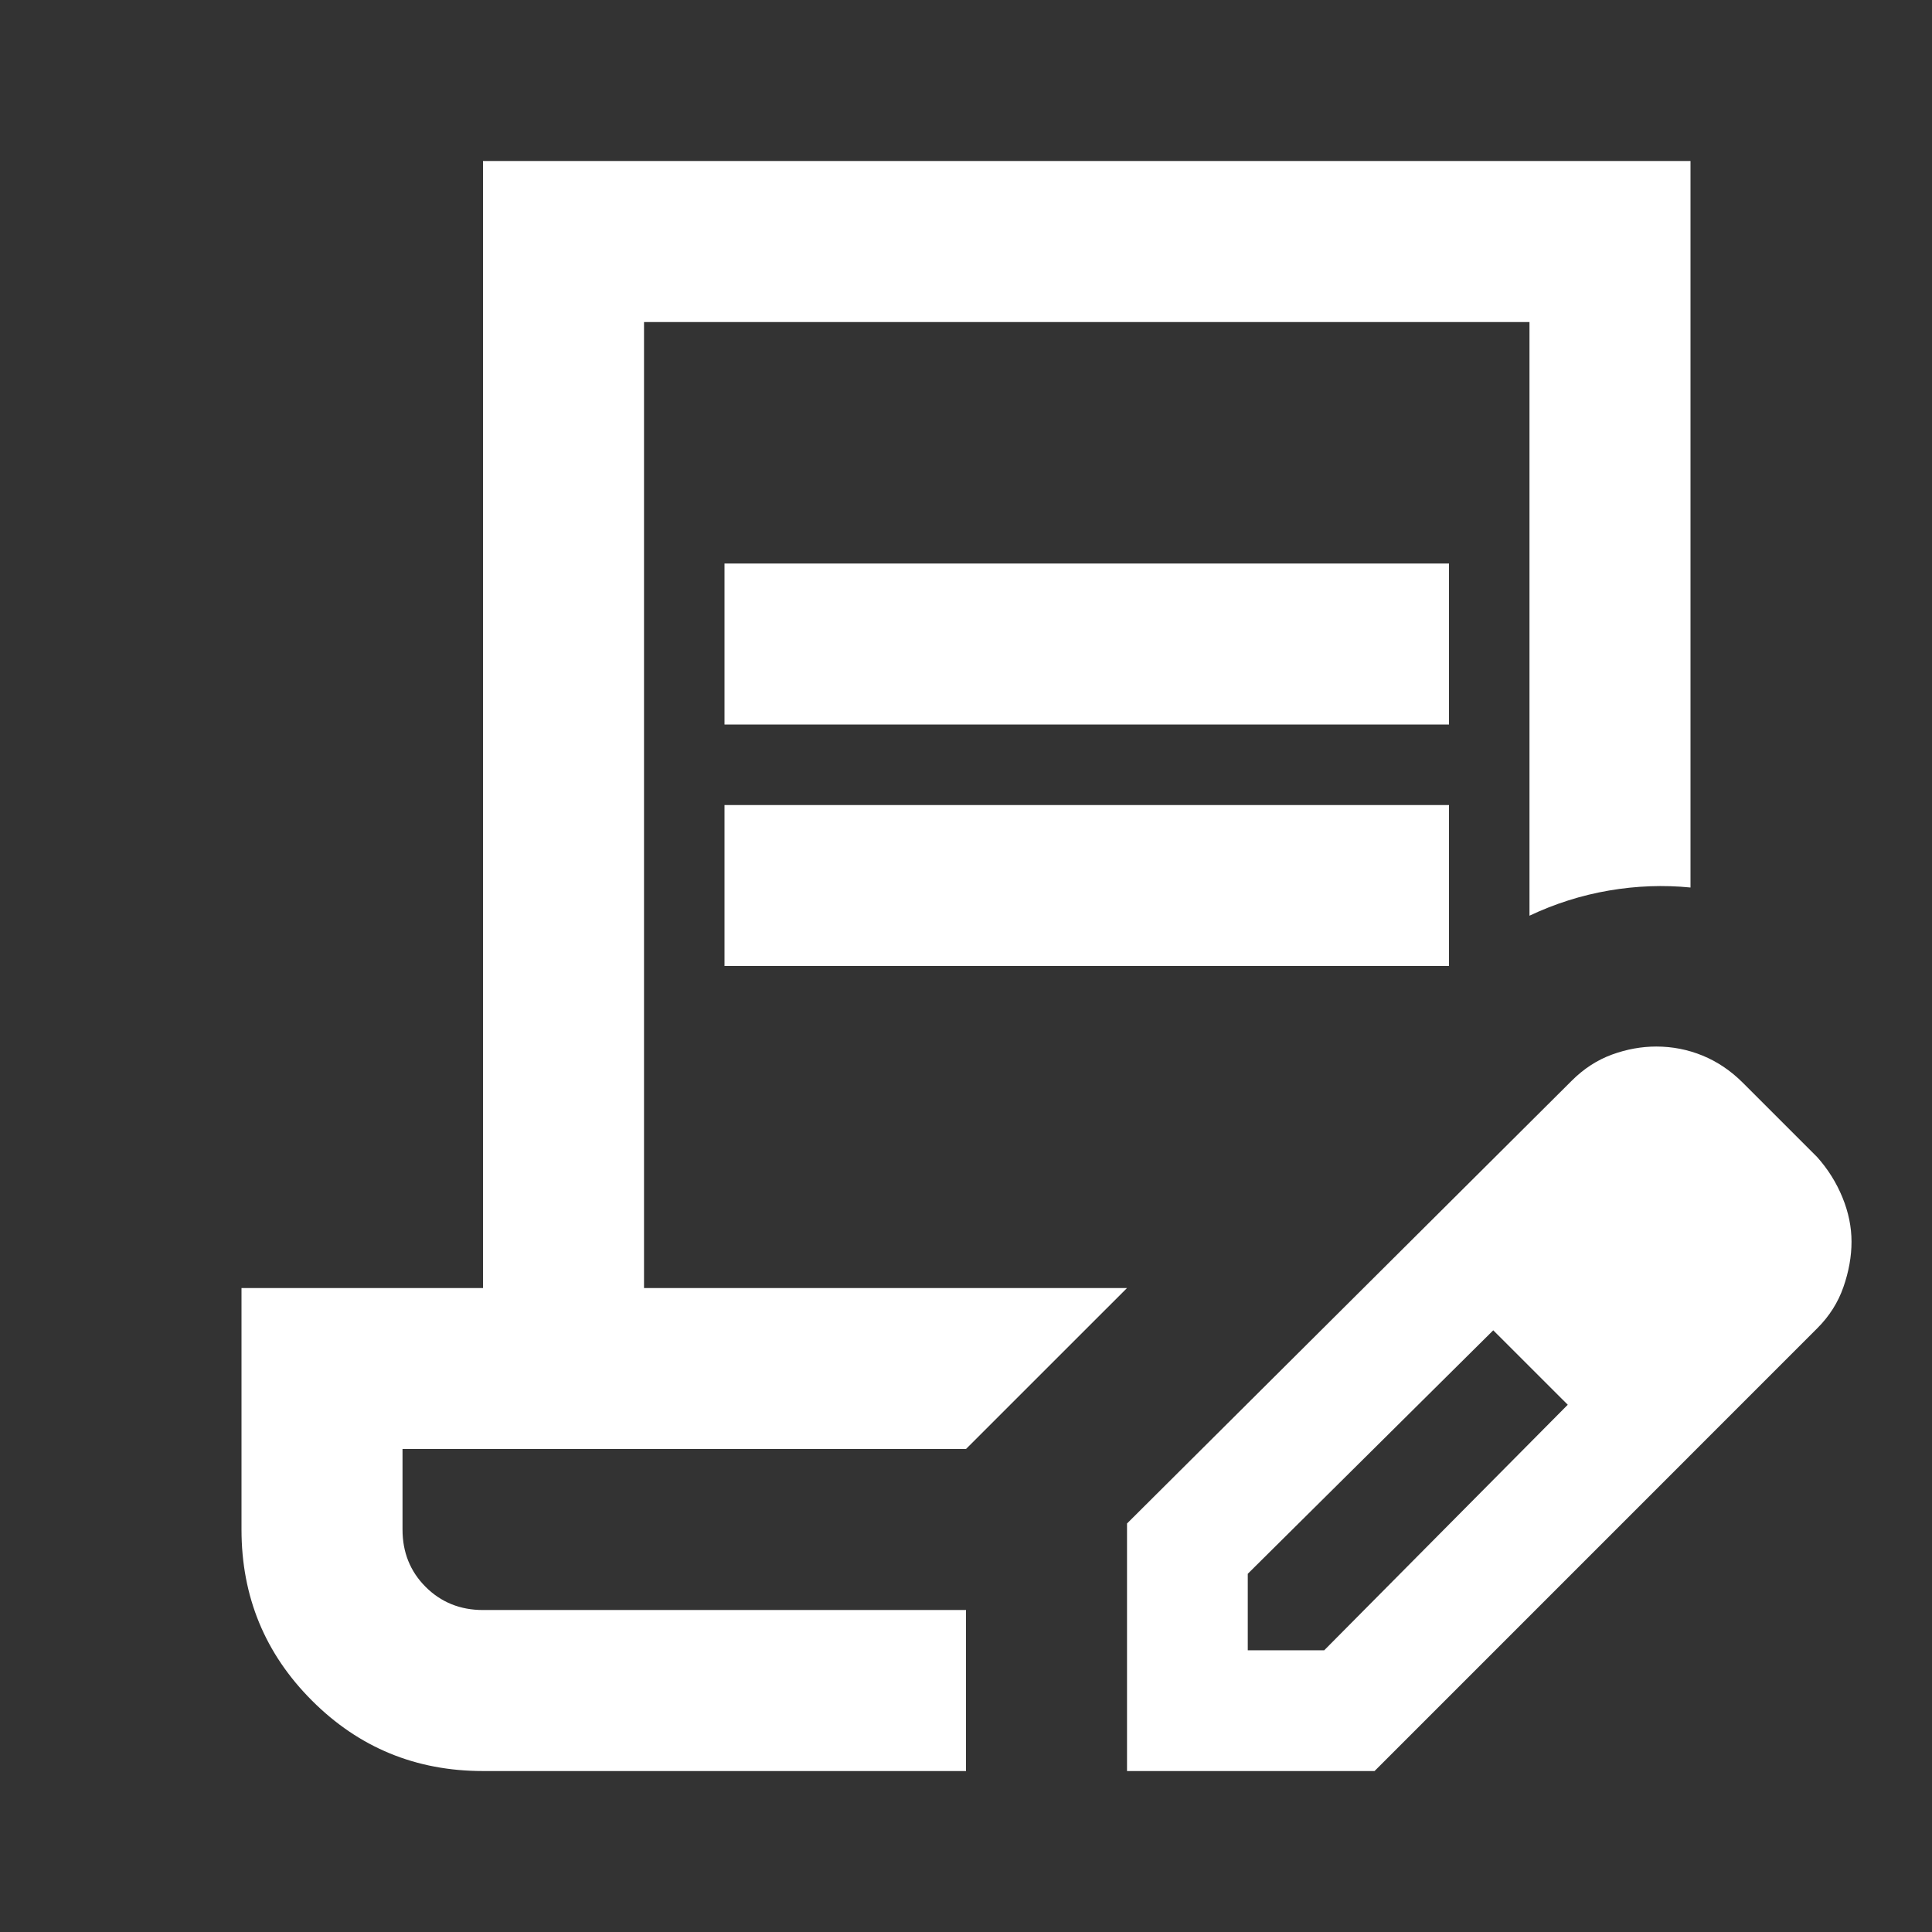 <svg width="32" height="32" viewBox="0 0 32 32" fill="none" xmlns="http://www.w3.org/2000/svg">
<rect x="0" y="0" width="32" height="32" fill="#333333" stroke="none"/>
<mask id="mask0_548_3263" style="mask-type:alpha" maskUnits="userSpaceOnUse" x="0" y="0" width="32" height="32">
<rect width="32" height="32" fill="#D9D9D9"/>
</mask>
<g mask="url(#mask0_548_3263)">
<path d="M12 12V9.334H24V12H12ZM12 16V13.334H24V16H12ZM16 29.334H8C6.889 29.334 5.944 28.945 5.167 28.167C4.389 27.389 4 26.445 4 25.334V21.334H8V2.667H28V14.7C27.556 14.656 27.106 14.672 26.65 14.75C26.194 14.828 25.756 14.967 25.333 15.167V5.334H10.667V21.334H18.667L16 24H6.667V25.334C6.667 25.711 6.794 26.028 7.05 26.284C7.306 26.539 7.622 26.667 8 26.667H16V29.334ZM18.667 29.334V25.234L26.033 17.9C26.233 17.7 26.456 17.556 26.7 17.467C26.944 17.378 27.189 17.334 27.433 17.334C27.7 17.334 27.956 17.384 28.2 17.484C28.444 17.584 28.667 17.734 28.867 17.934L30.1 19.167C30.278 19.367 30.417 19.589 30.517 19.834C30.617 20.078 30.667 20.323 30.667 20.567C30.667 20.811 30.622 21.061 30.533 21.317C30.444 21.573 30.3 21.8 30.1 22L22.767 29.334H18.667ZM20.667 27.334H21.933L25.967 23.267L25.367 22.634L24.733 22.034L20.667 26.067V27.334ZM25.367 22.634L24.733 22.034L25.967 23.267L25.367 22.634Z" fill="white"/>
</g>
</svg>

